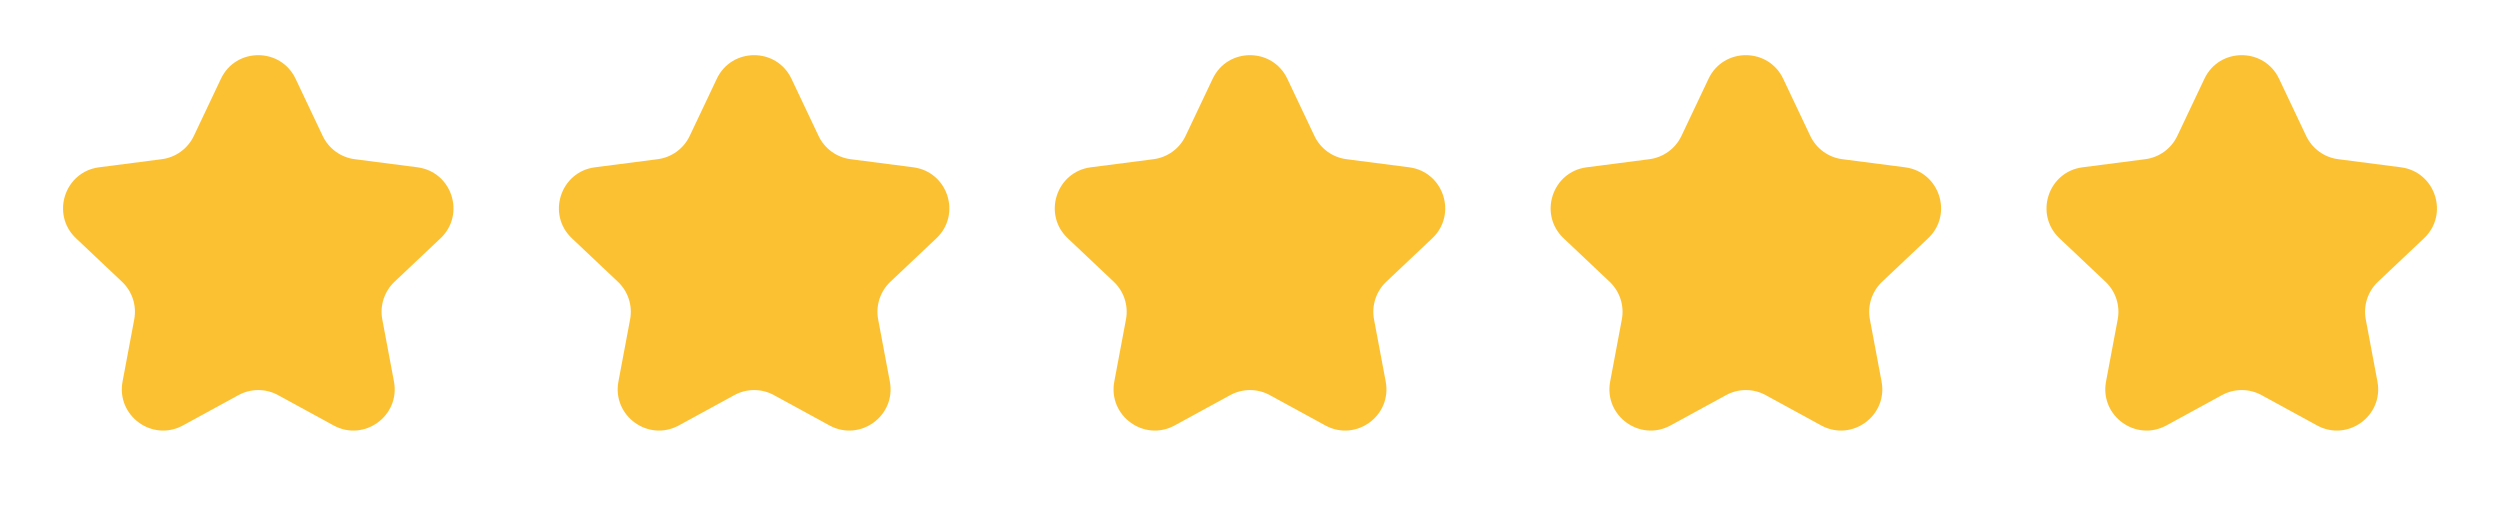 <svg width="121" height="25" viewBox="0 0 121 25" fill="none" xmlns="http://www.w3.org/2000/svg">
<path d="M10.693 3.813C11.415 2.289 13.585 2.289 14.307 3.813L15.618 6.578C15.909 7.193 16.494 7.618 17.169 7.705L20.203 8.097C21.876 8.313 22.547 10.376 21.32 11.534L19.096 13.635C18.601 14.102 18.377 14.79 18.503 15.459L19.068 18.465C19.38 20.124 17.625 21.399 16.144 20.59L13.459 19.124C12.861 18.797 12.139 18.797 11.541 19.124L8.856 20.59C7.375 21.399 5.62 20.124 5.932 18.465L6.497 15.459C6.623 14.79 6.399 14.102 5.904 13.635L3.68 11.534C2.453 10.376 3.124 8.313 4.797 8.097L7.831 7.705C8.506 7.618 9.091 7.193 9.382 6.578L10.693 3.813Z" fill="#FCC132"/>
<path d="M34.693 3.813C35.415 2.289 37.585 2.289 38.307 3.813L39.618 6.578C39.909 7.193 40.494 7.618 41.169 7.705L44.203 8.097C45.876 8.313 46.547 10.376 45.32 11.534L43.096 13.635C42.601 14.102 42.377 14.79 42.503 15.459L43.068 18.465C43.38 20.124 41.625 21.399 40.144 20.59L37.459 19.124C36.861 18.797 36.139 18.797 35.541 19.124L32.856 20.59C31.375 21.399 29.62 20.124 29.932 18.465L30.497 15.459C30.623 14.79 30.399 14.102 29.904 13.635L27.68 11.534C26.453 10.376 27.124 8.313 28.797 8.097L31.831 7.705C32.506 7.618 33.091 7.193 33.382 6.578L34.693 3.813Z" fill="#FCC132"/>
<path d="M58.693 3.813C59.415 2.289 61.585 2.289 62.307 3.813L63.618 6.578C63.909 7.193 64.494 7.618 65.169 7.705L68.203 8.097C69.876 8.313 70.547 10.376 69.32 11.534L67.096 13.635C66.601 14.102 66.377 14.79 66.503 15.459L67.068 18.465C67.38 20.124 65.625 21.399 64.144 20.59L61.459 19.124C60.861 18.797 60.139 18.797 59.541 19.124L56.856 20.59C55.375 21.399 53.62 20.124 53.932 18.465L54.497 15.459C54.623 14.79 54.399 14.102 53.904 13.635L51.68 11.534C50.453 10.376 51.124 8.313 52.797 8.097L55.831 7.705C56.506 7.618 57.091 7.193 57.382 6.578L58.693 3.813Z" fill="#FCC132"/>
<path d="M82.693 3.813C83.415 2.289 85.585 2.289 86.307 3.813L87.618 6.578C87.909 7.193 88.494 7.618 89.169 7.705L92.203 8.097C93.876 8.313 94.547 10.376 93.32 11.534L91.096 13.635C90.601 14.102 90.377 14.79 90.503 15.459L91.068 18.465C91.38 20.124 89.625 21.399 88.144 20.59L85.459 19.124C84.861 18.797 84.139 18.797 83.541 19.124L80.856 20.59C79.375 21.399 77.62 20.124 77.932 18.465L78.497 15.459C78.623 14.79 78.399 14.102 77.904 13.635L75.68 11.534C74.453 10.376 75.124 8.313 76.797 8.097L79.831 7.705C80.506 7.618 81.091 7.193 81.382 6.578L82.693 3.813Z" fill="#FCC132"/>
<path d="M106.693 3.813C107.415 2.289 109.585 2.289 110.307 3.813L111.618 6.578C111.909 7.193 112.494 7.618 113.169 7.705L116.203 8.097C117.876 8.313 118.547 10.376 117.32 11.534L115.096 13.635C114.601 14.102 114.377 14.79 114.503 15.459L115.068 18.465C115.38 20.124 113.625 21.399 112.144 20.59L109.459 19.124C108.861 18.797 108.139 18.797 107.541 19.124L104.856 20.59C103.375 21.399 101.62 20.124 101.932 18.465L102.497 15.459C102.623 14.79 102.399 14.102 101.904 13.635L99.68 11.534C98.453 10.376 99.124 8.313 100.797 8.097L103.831 7.705C104.506 7.618 105.091 7.193 105.382 6.578L106.693 3.813Z" fill="#FCC132"/>
</svg>
